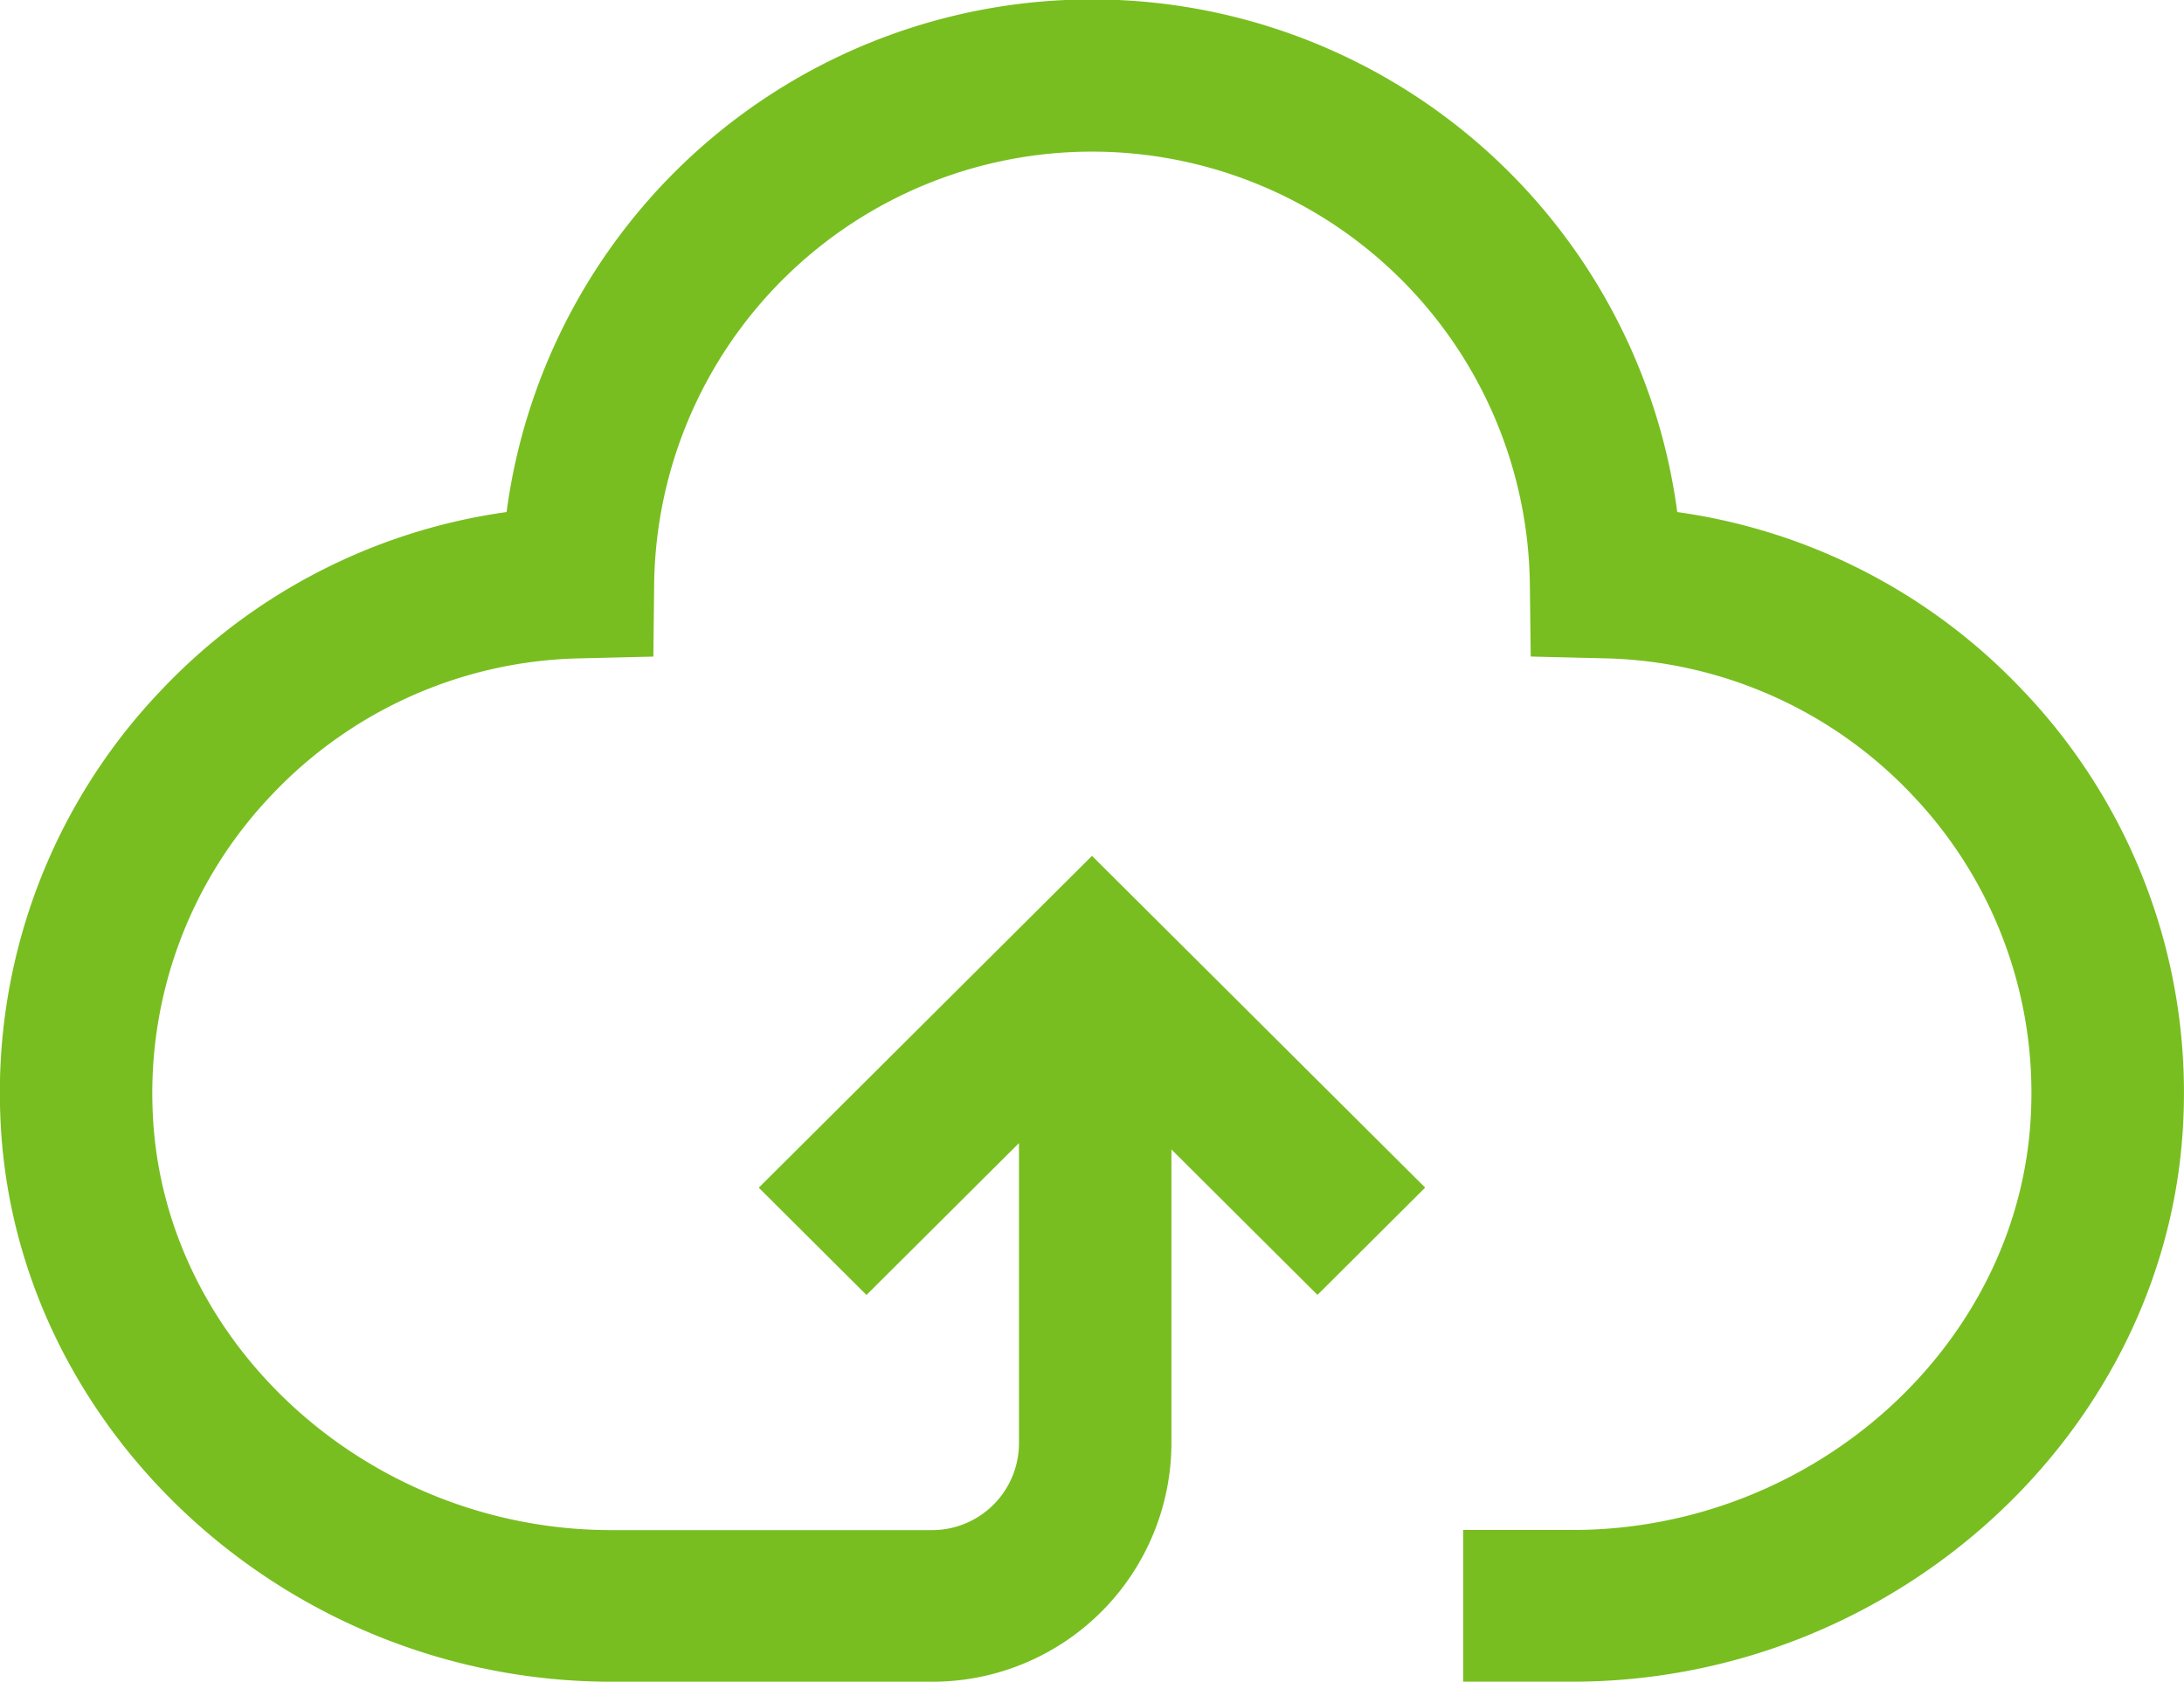 <svg id="icon_4通用_上传" data-name="icon / 4通用 / 上传" xmlns="http://www.w3.org/2000/svg" width="49.438" height="38.063" viewBox="0 0 49.438 38.063">
  <g id="编组">
    <path id="路径" d="M45.817,15.655h0a13.275,13.275,0,0,0-7.85-4.066,13.367,13.367,0,0,0-26.5,0h0a13.286,13.286,0,0,0-7.849,4.065h0a13.178,13.178,0,0,0-3.61,9.618c.27,7.051,6.476,12.789,13.833,12.789H21.1a5.411,5.411,0,0,0,5.417-5.395V26.014l3.306,3.292,2.438-2.428L24.719,19.37l-7.543,7.51,2.438,2.428,3.452-3.437v6.8A1.968,1.968,0,0,1,21.1,34.63H13.843c-5.527,0-10.187-4.256-10.387-9.485h0a9.768,9.768,0,0,1,2.676-7.135h0A9.872,9.872,0,0,1,13.125,14.9l1.665-.04.018-1.657a9.912,9.912,0,0,1,19.822,0l.02,1.656,1.663.04h0A9.871,9.871,0,0,1,43.3,18.006h0a9.765,9.765,0,0,1,2.676,7.133c-.2,5.232-4.861,9.488-10.387,9.488H33.121V38.06h2.472c7.357,0,13.563-5.738,13.833-12.791h0a13.173,13.173,0,0,0-3.609-9.615Z" fill="#78be20"/>
  </g>
</svg>
